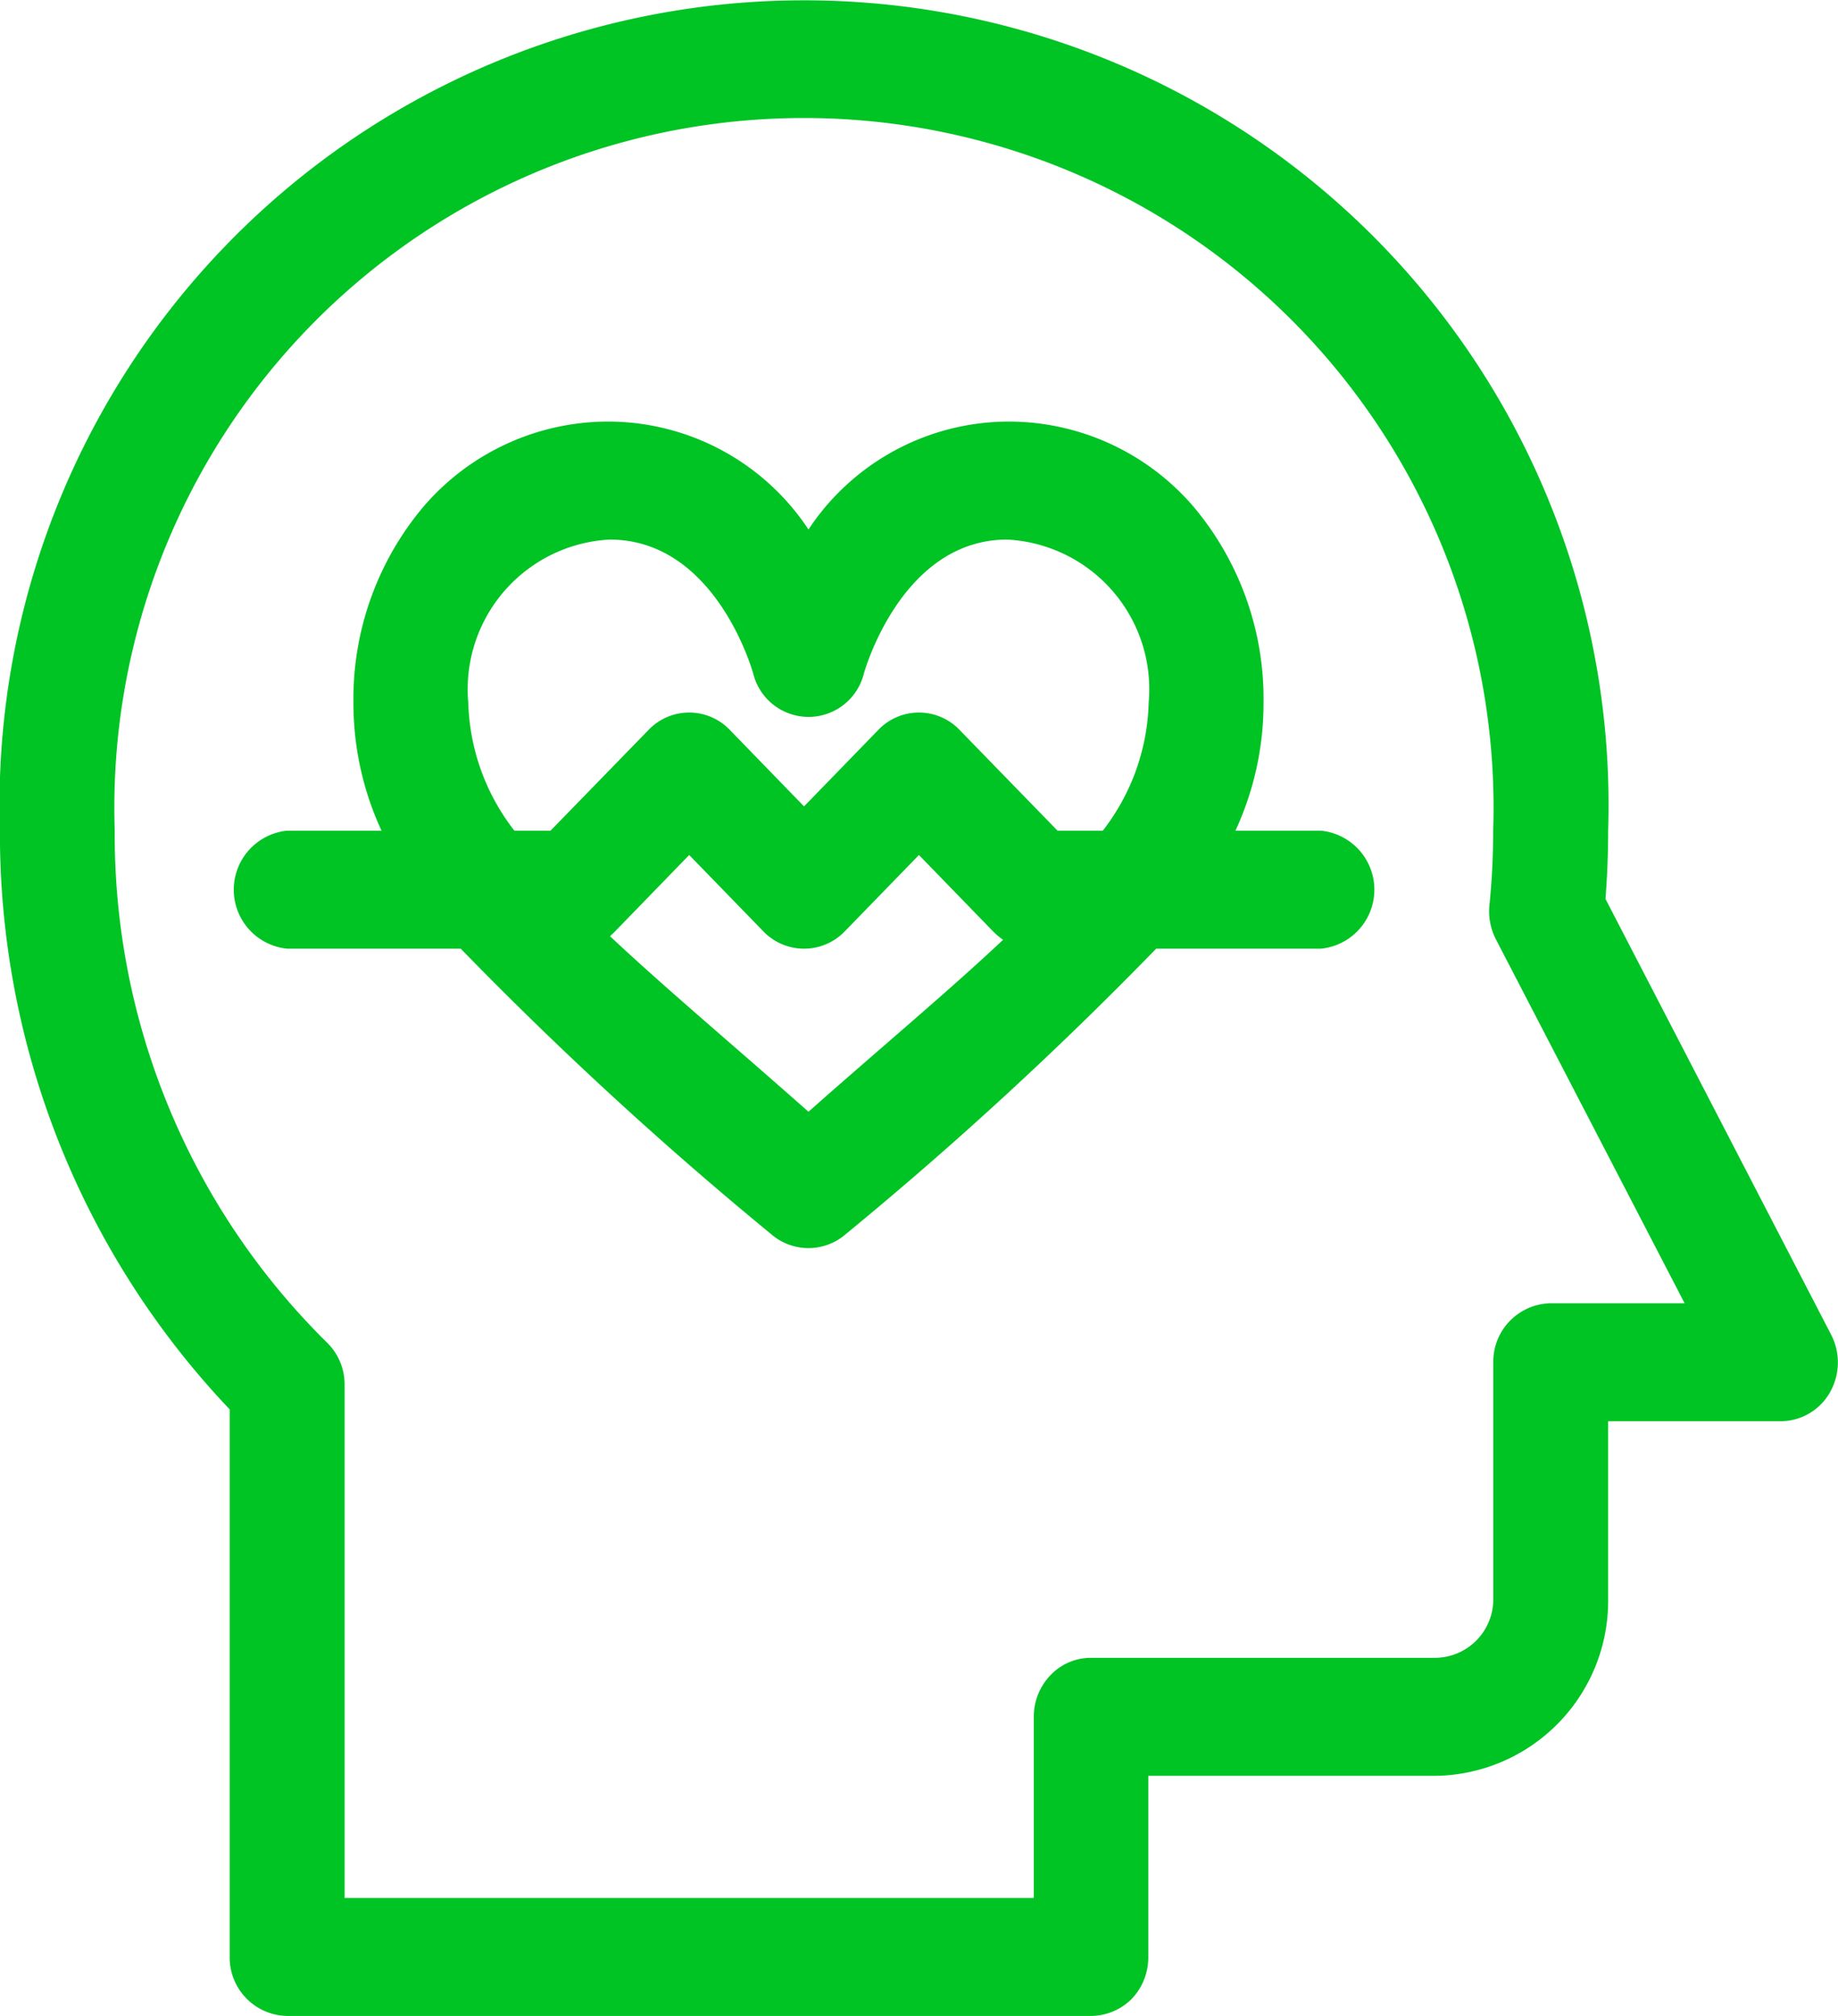 <svg xmlns="http://www.w3.org/2000/svg" width="31" height="34" viewBox="0 0 31 34">
<defs>
    <style>
      .cls-1 {
        fill: #00c424;
        fill-rule: evenodd;
      }
    </style>
  </defs>
  <path id="https:_www.flaticon.com_free-icon_cardiogram_841310" data-name="https://www.flaticon.com/free-icon/cardiogram_841310" class="cls-1" d="M558.884,1549.51l-3.806-7.35c0.03-.38.045-0.76,0.045-1.15a13.569,13.569,0,1,0-27.124,0,14.094,14.094,0,0,0,3.875,9.76V1560a0.986,0.986,0,0,0,.969,1h13.562a0.981,0.981,0,0,0,.685-0.29,1.012,1.012,0,0,0,.277-0.71v-3.05h4.85a2.951,2.951,0,0,0,2.906-2.99v-2.99h2.906a0.96,0.96,0,0,0,.831-0.48A1.019,1.019,0,0,0,558.884,1549.51Zm-4.729-.53a0.986,0.986,0,0,0-.969,1v3.98a0.987,0.987,0,0,1-.969,1h-5.812a0.941,0.941,0,0,0-.685.29,1.012,1.012,0,0,0-.284.7v3.06H533.812v-8.65a0.986,0.986,0,0,0-.3-0.72,12.025,12.025,0,0,1-3.577-8.63,11.631,11.631,0,1,1,23.249,0q0,0.63-.063,1.26a1.032,1.032,0,0,0,.108.57l3.184,6.14h-2.26Zm-3.875-7.97h-1.443a5.115,5.115,0,0,0,.474-2.16,5.031,5.031,0,0,0-1.177-3.3,4.106,4.106,0,0,0-3.145-1.44,4.055,4.055,0,0,0-3.353,1.82,4.055,4.055,0,0,0-3.353-1.82,4.106,4.106,0,0,0-3.145,1.44,5.031,5.031,0,0,0-1.177,3.3,5.115,5.115,0,0,0,.474,2.16h-1.592a1,1,0,0,0,0,1.99h2.928a63.406,63.406,0,0,0,5.23,4.81,0.959,0.959,0,0,0,1.269,0,63.406,63.406,0,0,0,5.23-4.81h2.78A1,1,0,0,0,550.28,1541.01Zm-8.644,4.74c-1.276-1.13-2.432-2.1-3.347-2.96,0.028-.03.056-0.05,0.083-0.08l1.252-1.29,1.253,1.29a0.953,0.953,0,0,0,1.369,0l1.253-1.29,1.252,1.29a1.18,1.18,0,0,0,.167.14C544.016,1543.7,542.878,1544.65,541.636,1545.75Zm4.96-4.74h-0.759l-1.653-1.7a0.948,0.948,0,0,0-1.37,0l-1.253,1.29-1.252-1.29a0.948,0.948,0,0,0-1.37,0l-1.654,1.7h-0.609a3.674,3.674,0,0,1-.778-2.16,2.528,2.528,0,0,1,2.385-2.75c1.768,0,2.395,2.17,2.421,2.26a0.961,0.961,0,0,0,1.866,0c0.006-.02.628-2.26,2.419-2.26a2.528,2.528,0,0,1,2.385,2.75A3.674,3.674,0,0,1,546.6,1541.01Z" transform="translate(-528 -1527)"/>
</svg>
